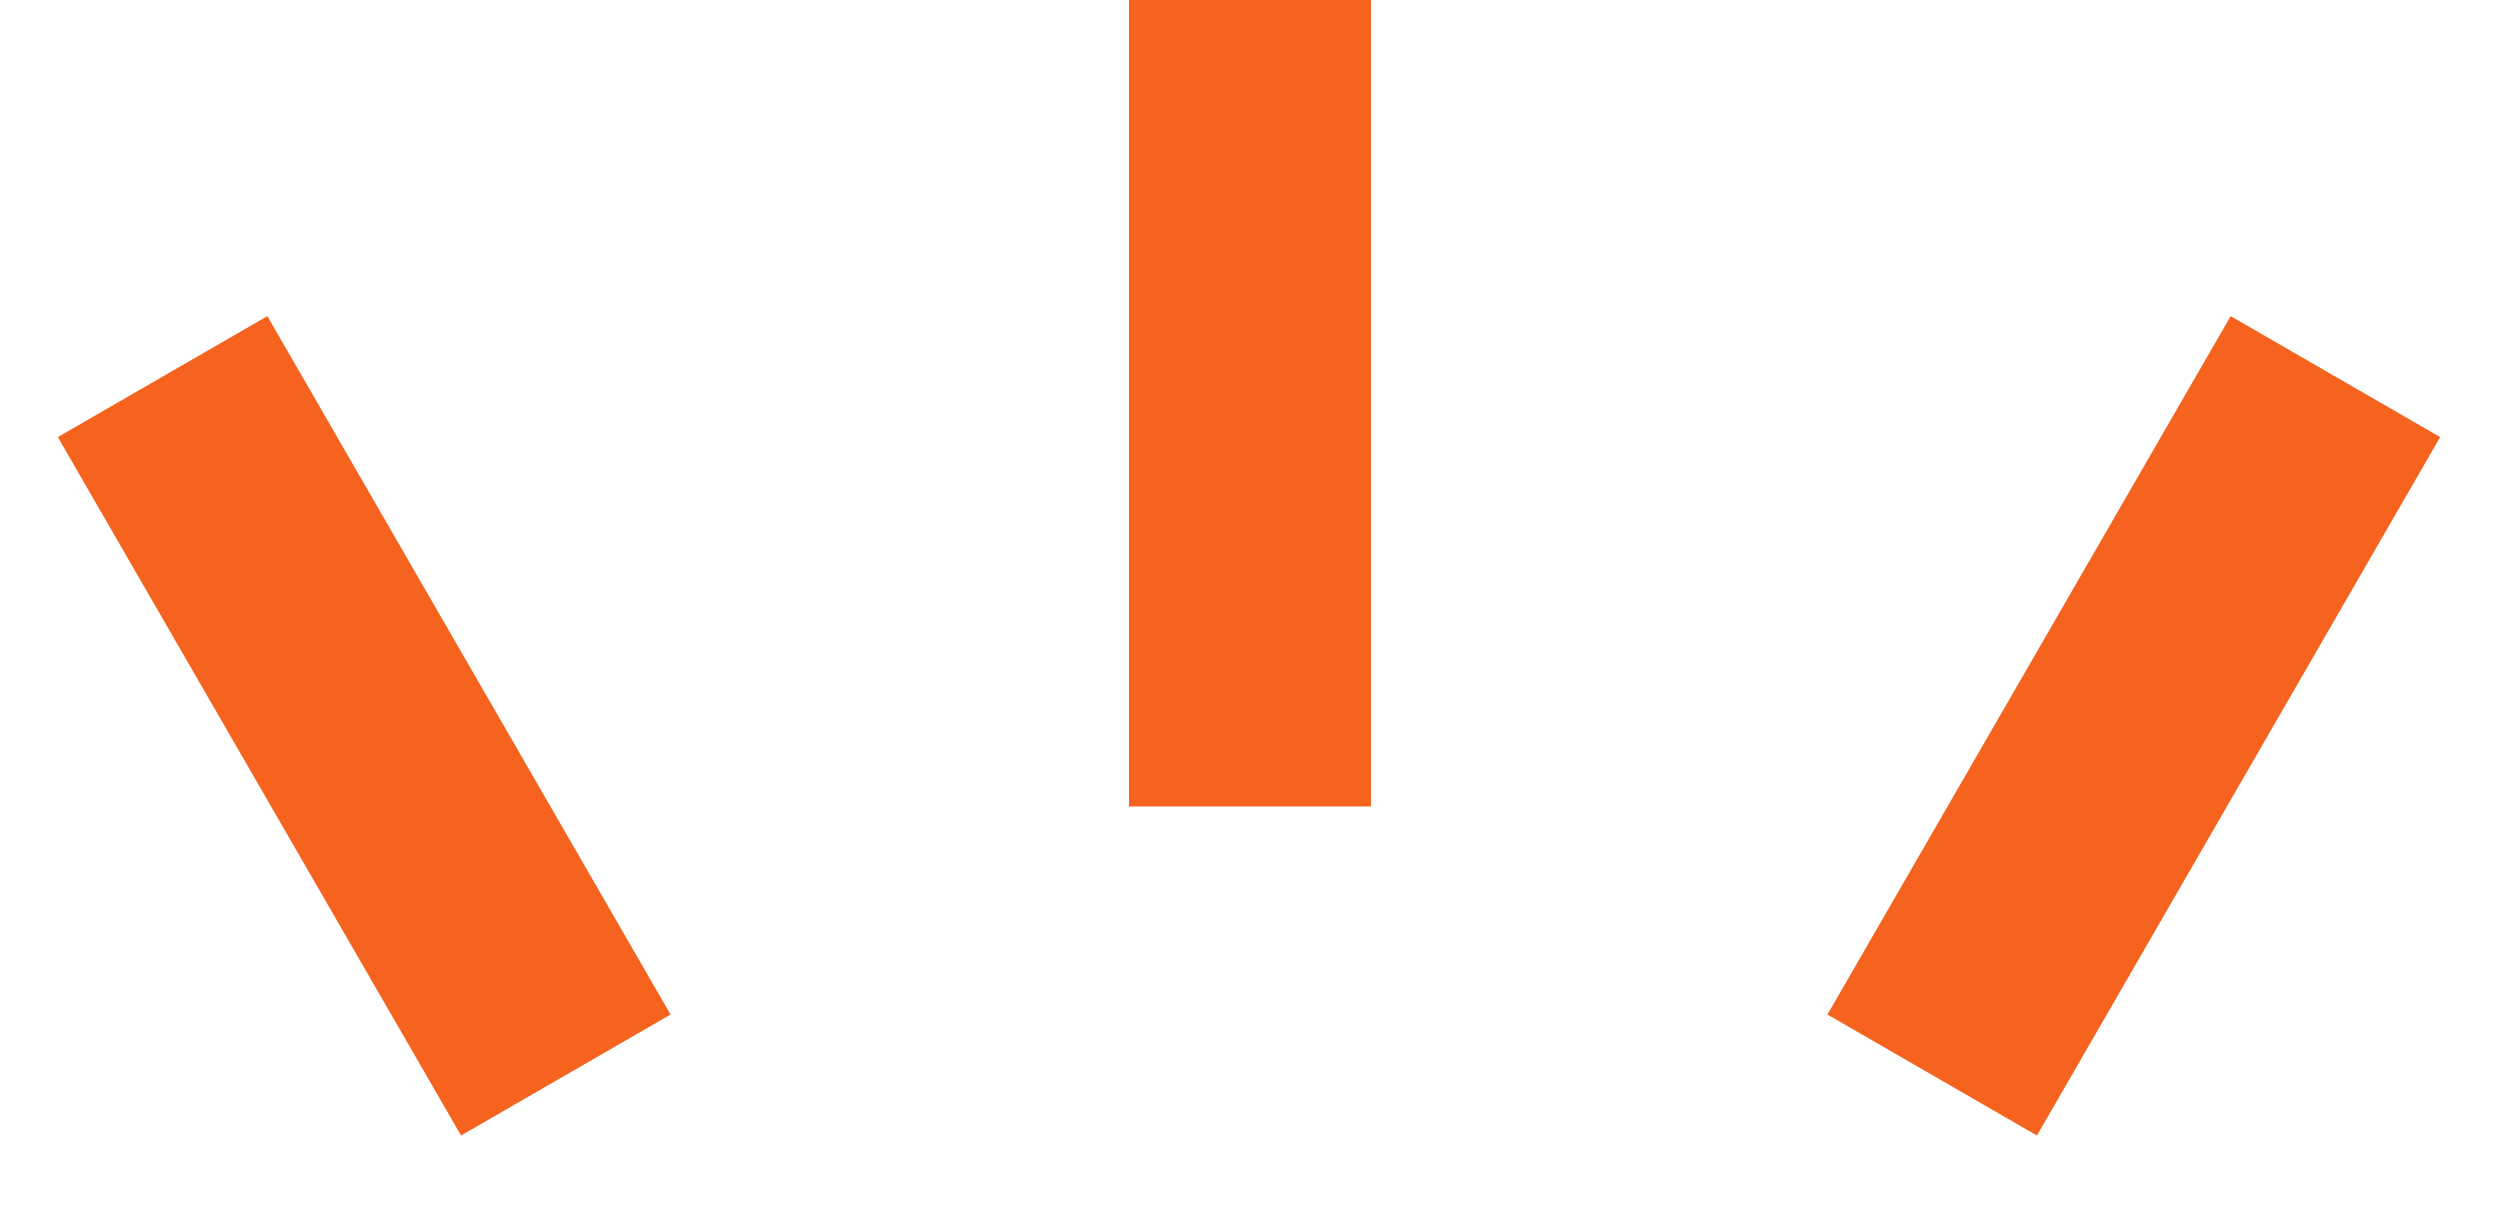 <svg width="31" height="15" viewBox="0 0 31 15" fill="none" xmlns="http://www.w3.org/2000/svg">
<rect x="14" width="3" height="10" fill="#F5631F"/>
<rect x="0.717" y="5.42" width="3" height="10" transform="rotate(-30 0.717 5.42)" fill="#F5631F"/>
<rect x="27.66" y="3.92" width="3" height="10" transform="rotate(30 27.66 3.92)" fill="#F5631F"/>
</svg>
